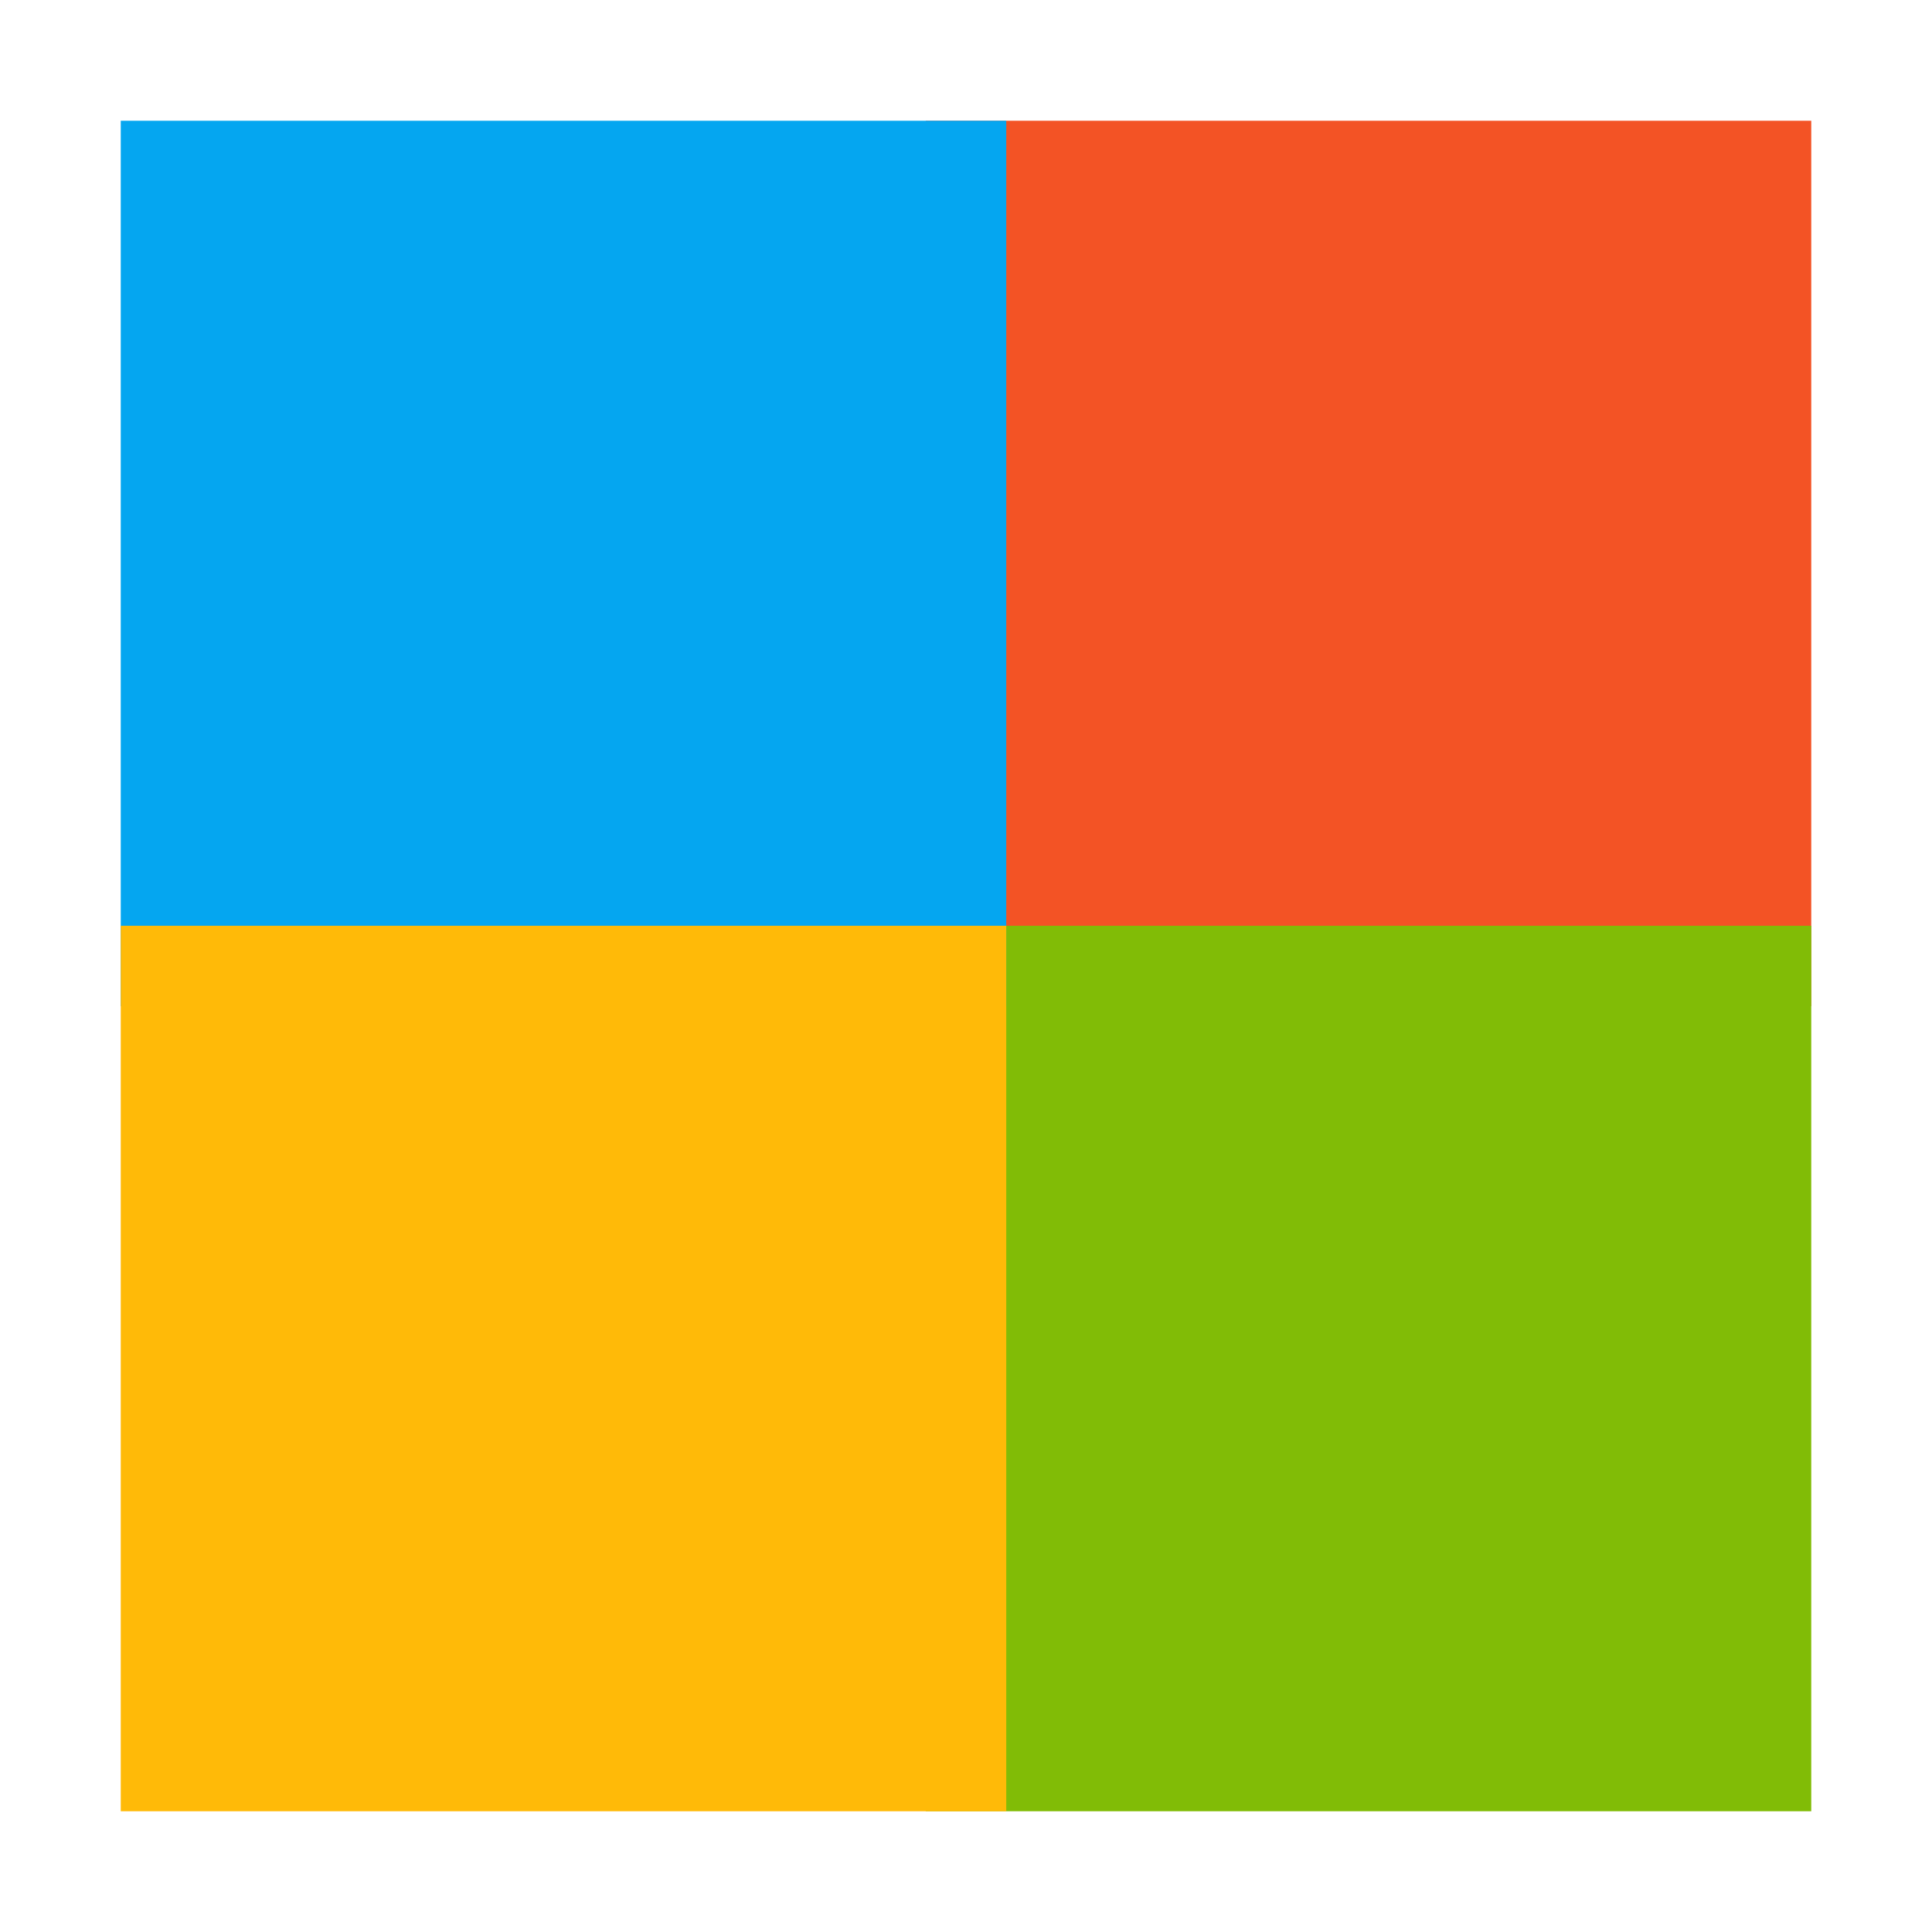 <svg xmlns="http://www.w3.org/2000/svg" viewBox="0 0 48 48">
    <path fill="#f35325" d="M23 3h22v22H23z"/>
    <path fill="#81bc06" d="M23 23h22v22H23z"/>
    <path fill="#05a6f0" d="M3 3h22v22H3z"/>
    <path fill="#ffba08" d="M3 23h22v22H3z"/>
</svg> 
